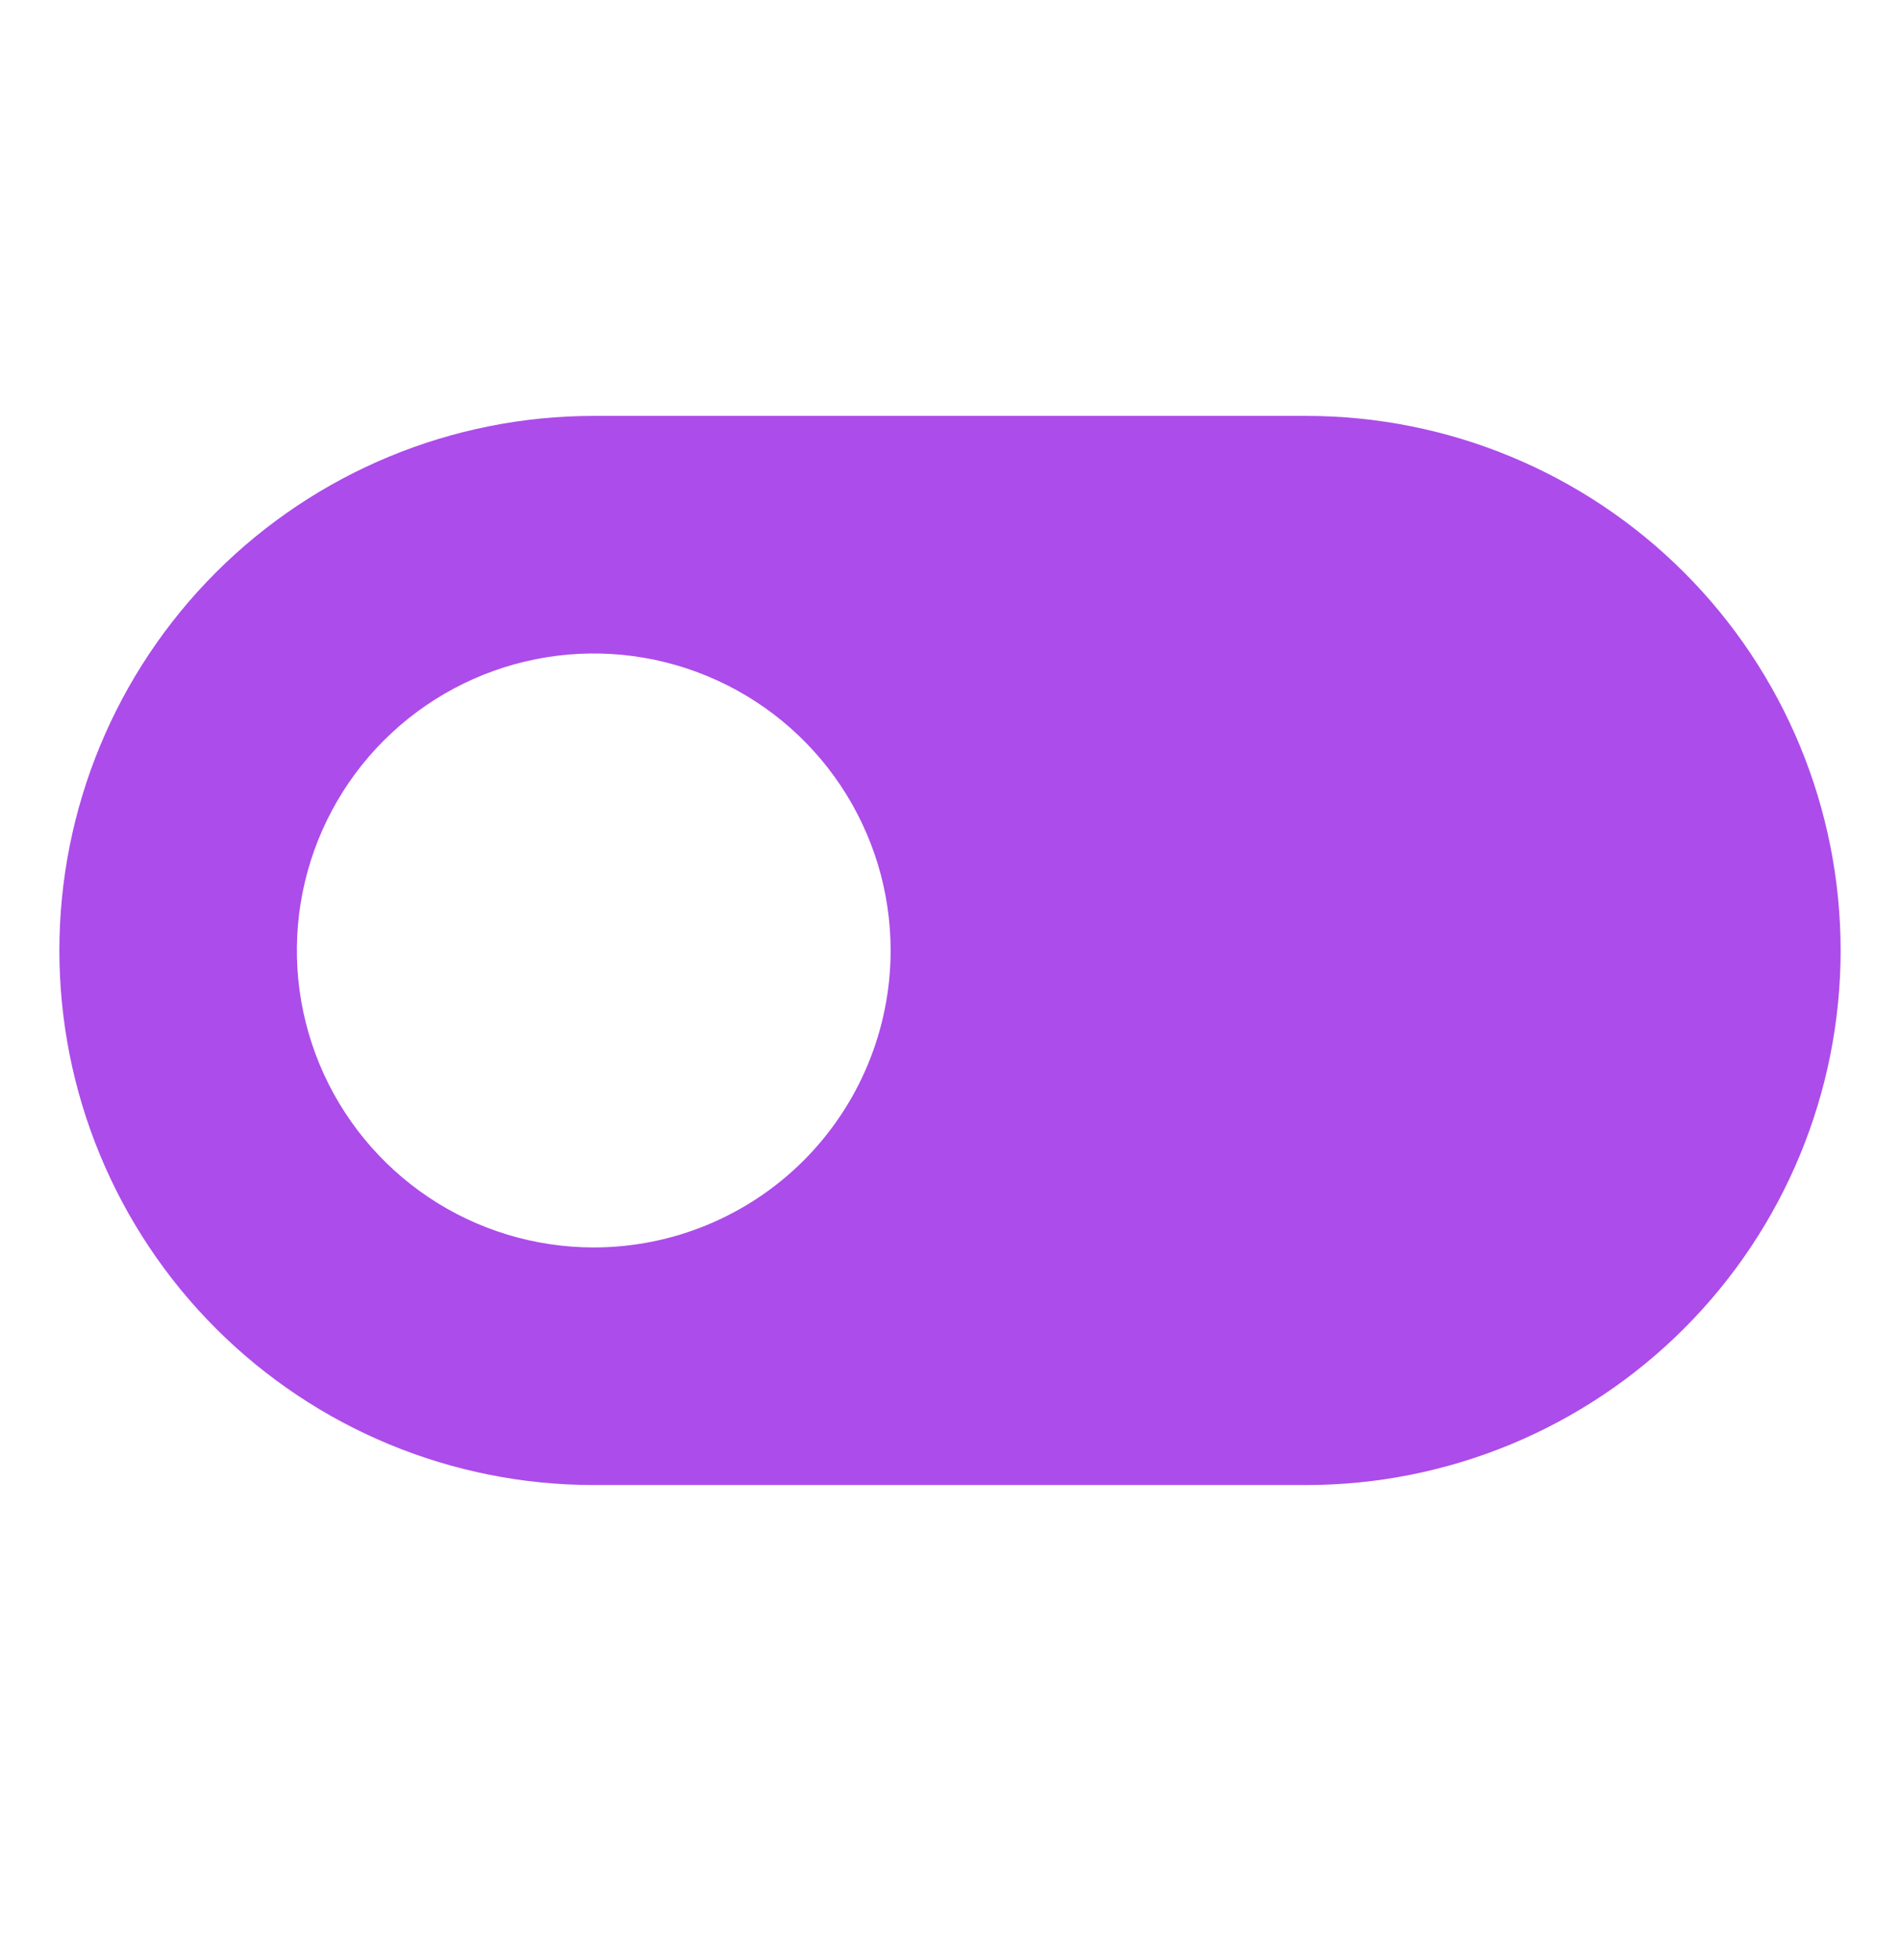 <svg width="32" height="33" viewBox="0 0 32 33" fill="none" xmlns="http://www.w3.org/2000/svg">
<path d="M22 7.002H10C7.613 7.002 5.324 7.95 3.636 9.638C1.948 11.326 1 13.615 1 16.002C1 18.389 1.948 20.678 3.636 22.366C5.324 24.054 7.613 25.002 10 25.002H22C24.387 25.002 26.676 24.054 28.364 22.366C30.052 20.678 31 18.389 31 16.002C31 13.615 30.052 11.326 28.364 9.638C26.676 7.95 24.387 7.002 22 7.002ZM10 21.002C9.011 21.002 8.044 20.709 7.222 20.16C6.4 19.61 5.759 18.829 5.381 17.916C5.002 17.002 4.903 15.997 5.096 15.027C5.289 14.057 5.765 13.166 6.464 12.467C7.164 11.767 8.055 11.291 9.025 11.098C9.994 10.905 11 11.004 11.913 11.383C12.827 11.761 13.608 12.402 14.157 13.224C14.707 14.047 15 15.013 15 16.002C15 17.328 14.473 18.6 13.536 19.538C12.598 20.475 11.326 21.002 10 21.002Z" fill="#AC4CEA"/>
</svg>

